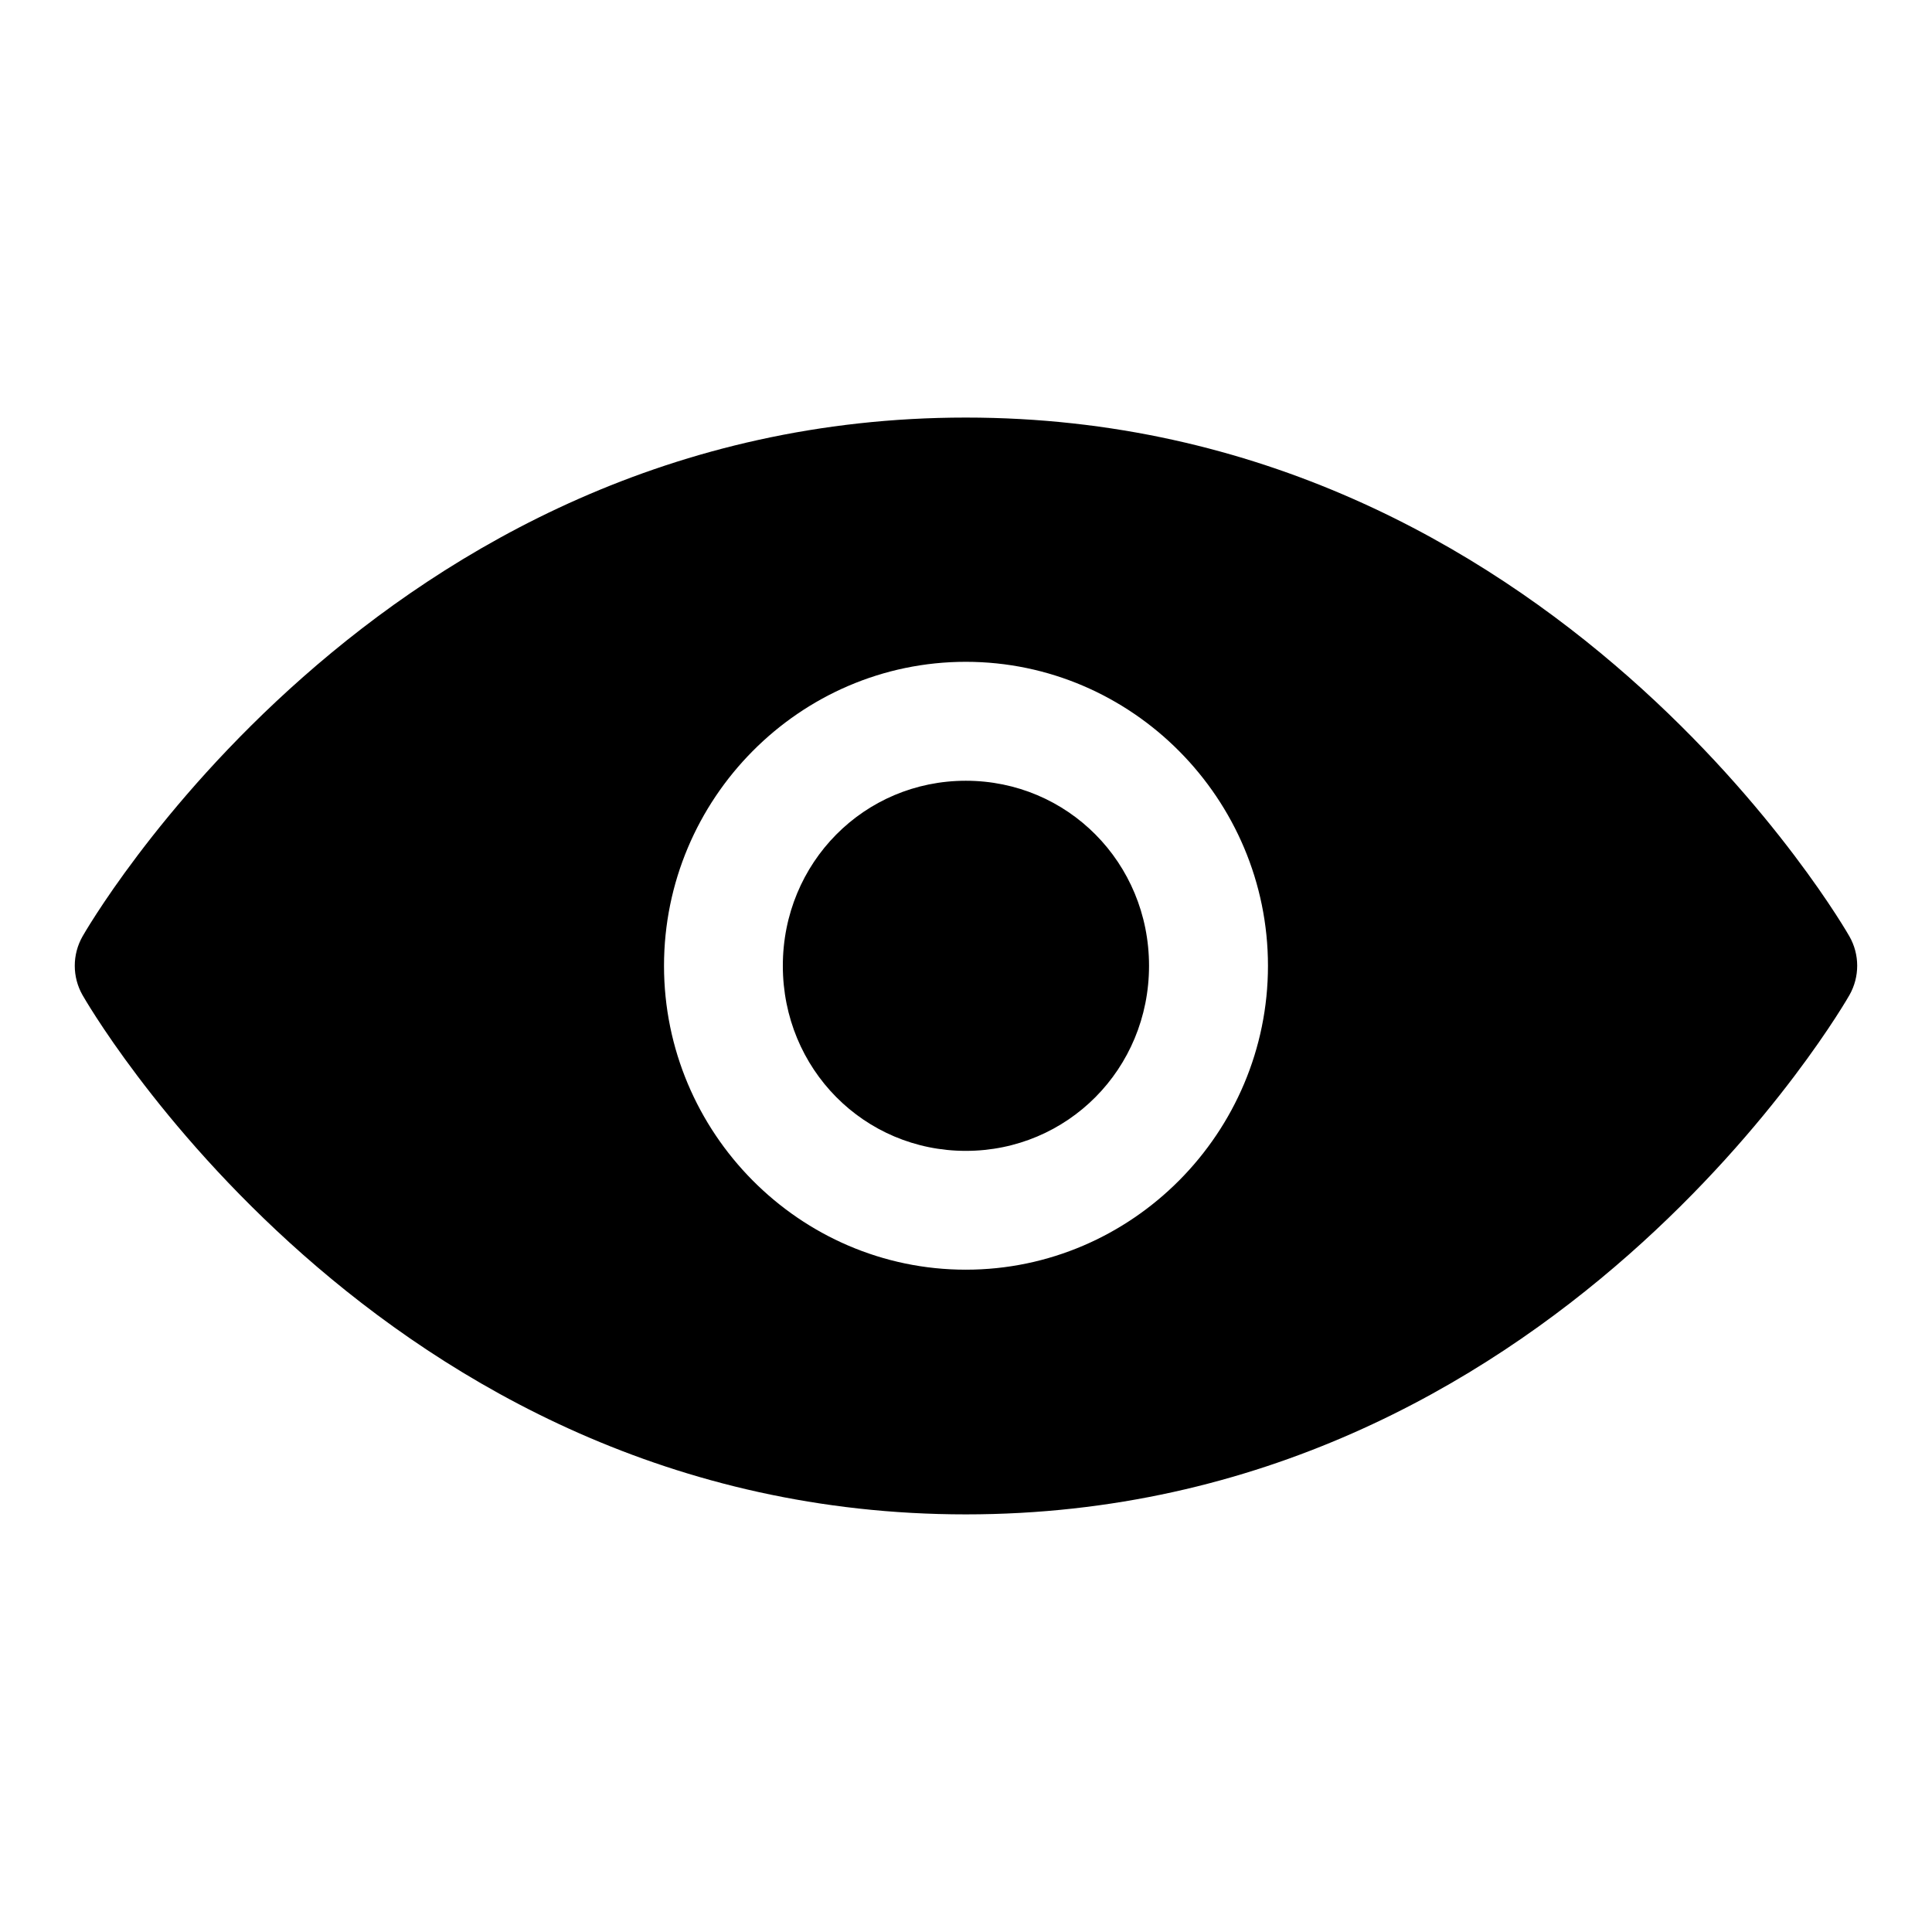 <?xml version="1.0" encoding="UTF-8"?>
<!-- Uploaded to: SVG Repo, www.svgrepo.com, Generator: SVG Repo Mixer Tools -->
<svg fill="#000000" width="800px" height="800px" version="1.1" viewBox="144 144 512 512" xmlns="http://www.w3.org/2000/svg">
 <path d="m399.95 254.66c-156.2 0-234.07 137.48-234.07 137.48-2.754 4.832-2.754 10.77 0 15.586 0 0 77.871 137.6 234.07 137.6s234.16-137.6 234.16-137.6c2.754-4.832 2.754-10.77 0-15.586 0 0-77.965-137.48-234.16-137.48zm0 64.727c44.082 0 80.074 36.336 80.074 80.562s-35.992 80.531-80.074 80.531-79.98-36.305-79.98-80.531 35.895-80.562 79.98-80.562zm0 31.52c-26.938 0-48.492 21.695-48.492 49.043s21.555 49.043 48.492 49.043 48.555-21.695 48.555-49.043-21.617-49.043-48.555-49.043z"/>
</svg>
